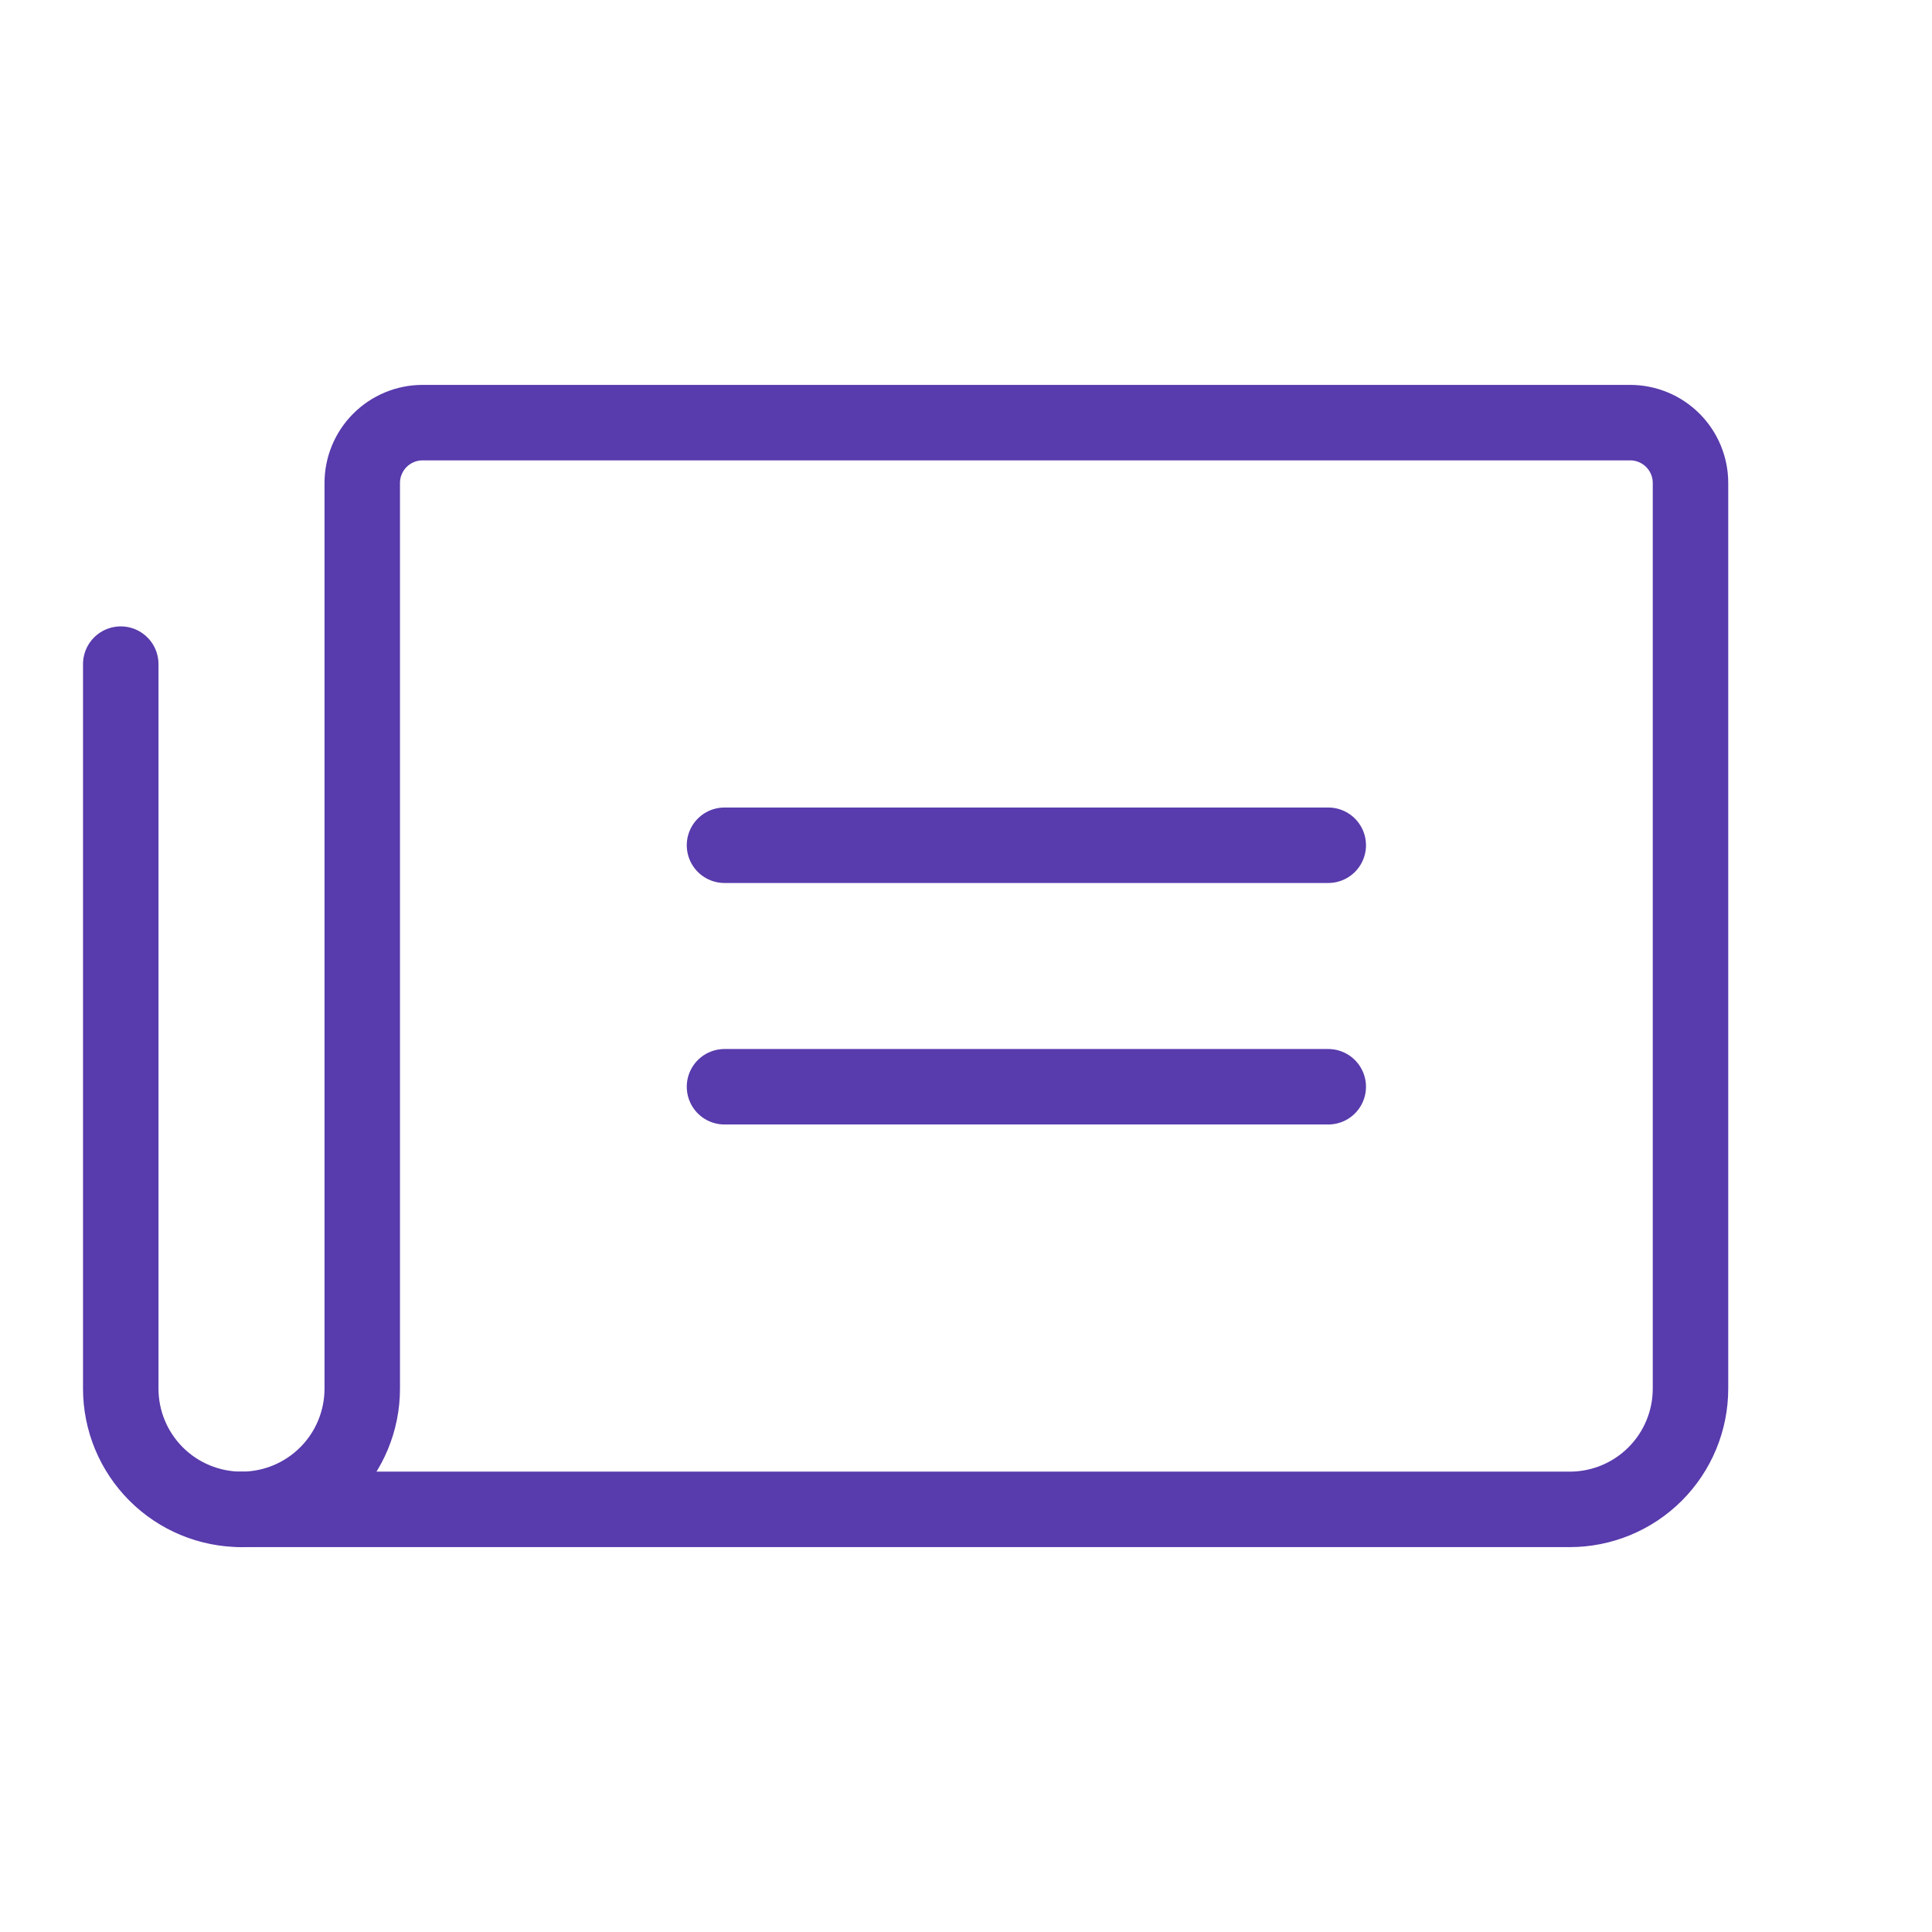 <svg width="512" height="512" viewBox="0 0 512 512" fill="none" xmlns="http://www.w3.org/2000/svg">
<path d="M192 224H352" stroke="#583BAC" stroke-width="20" stroke-linecap="round" stroke-linejoin="round"/>
<path d="M192 288H352" stroke="#583BAC" stroke-width="20" stroke-linecap="round" stroke-linejoin="round"/>
<path d="M64 400C72.487 400 80.626 396.629 86.627 390.627C92.629 384.626 96 376.487 96 368V128C96 123.757 97.686 119.687 100.686 116.686C103.687 113.686 107.757 112 112 112H432C436.243 112 440.313 113.686 443.314 116.686C446.314 119.687 448 123.757 448 128V368C448 376.487 444.629 384.626 438.627 390.627C432.626 396.629 424.487 400 416 400H64Z" stroke="#583BAC" stroke-width="20" stroke-linecap="round" stroke-linejoin="round"/>
<path d="M64 400C55.513 400 47.374 396.629 41.373 390.627C35.371 384.626 32 376.487 32 368V176" stroke="#583BAC" stroke-width="20" stroke-linecap="round" stroke-linejoin="round"/>
</svg>

